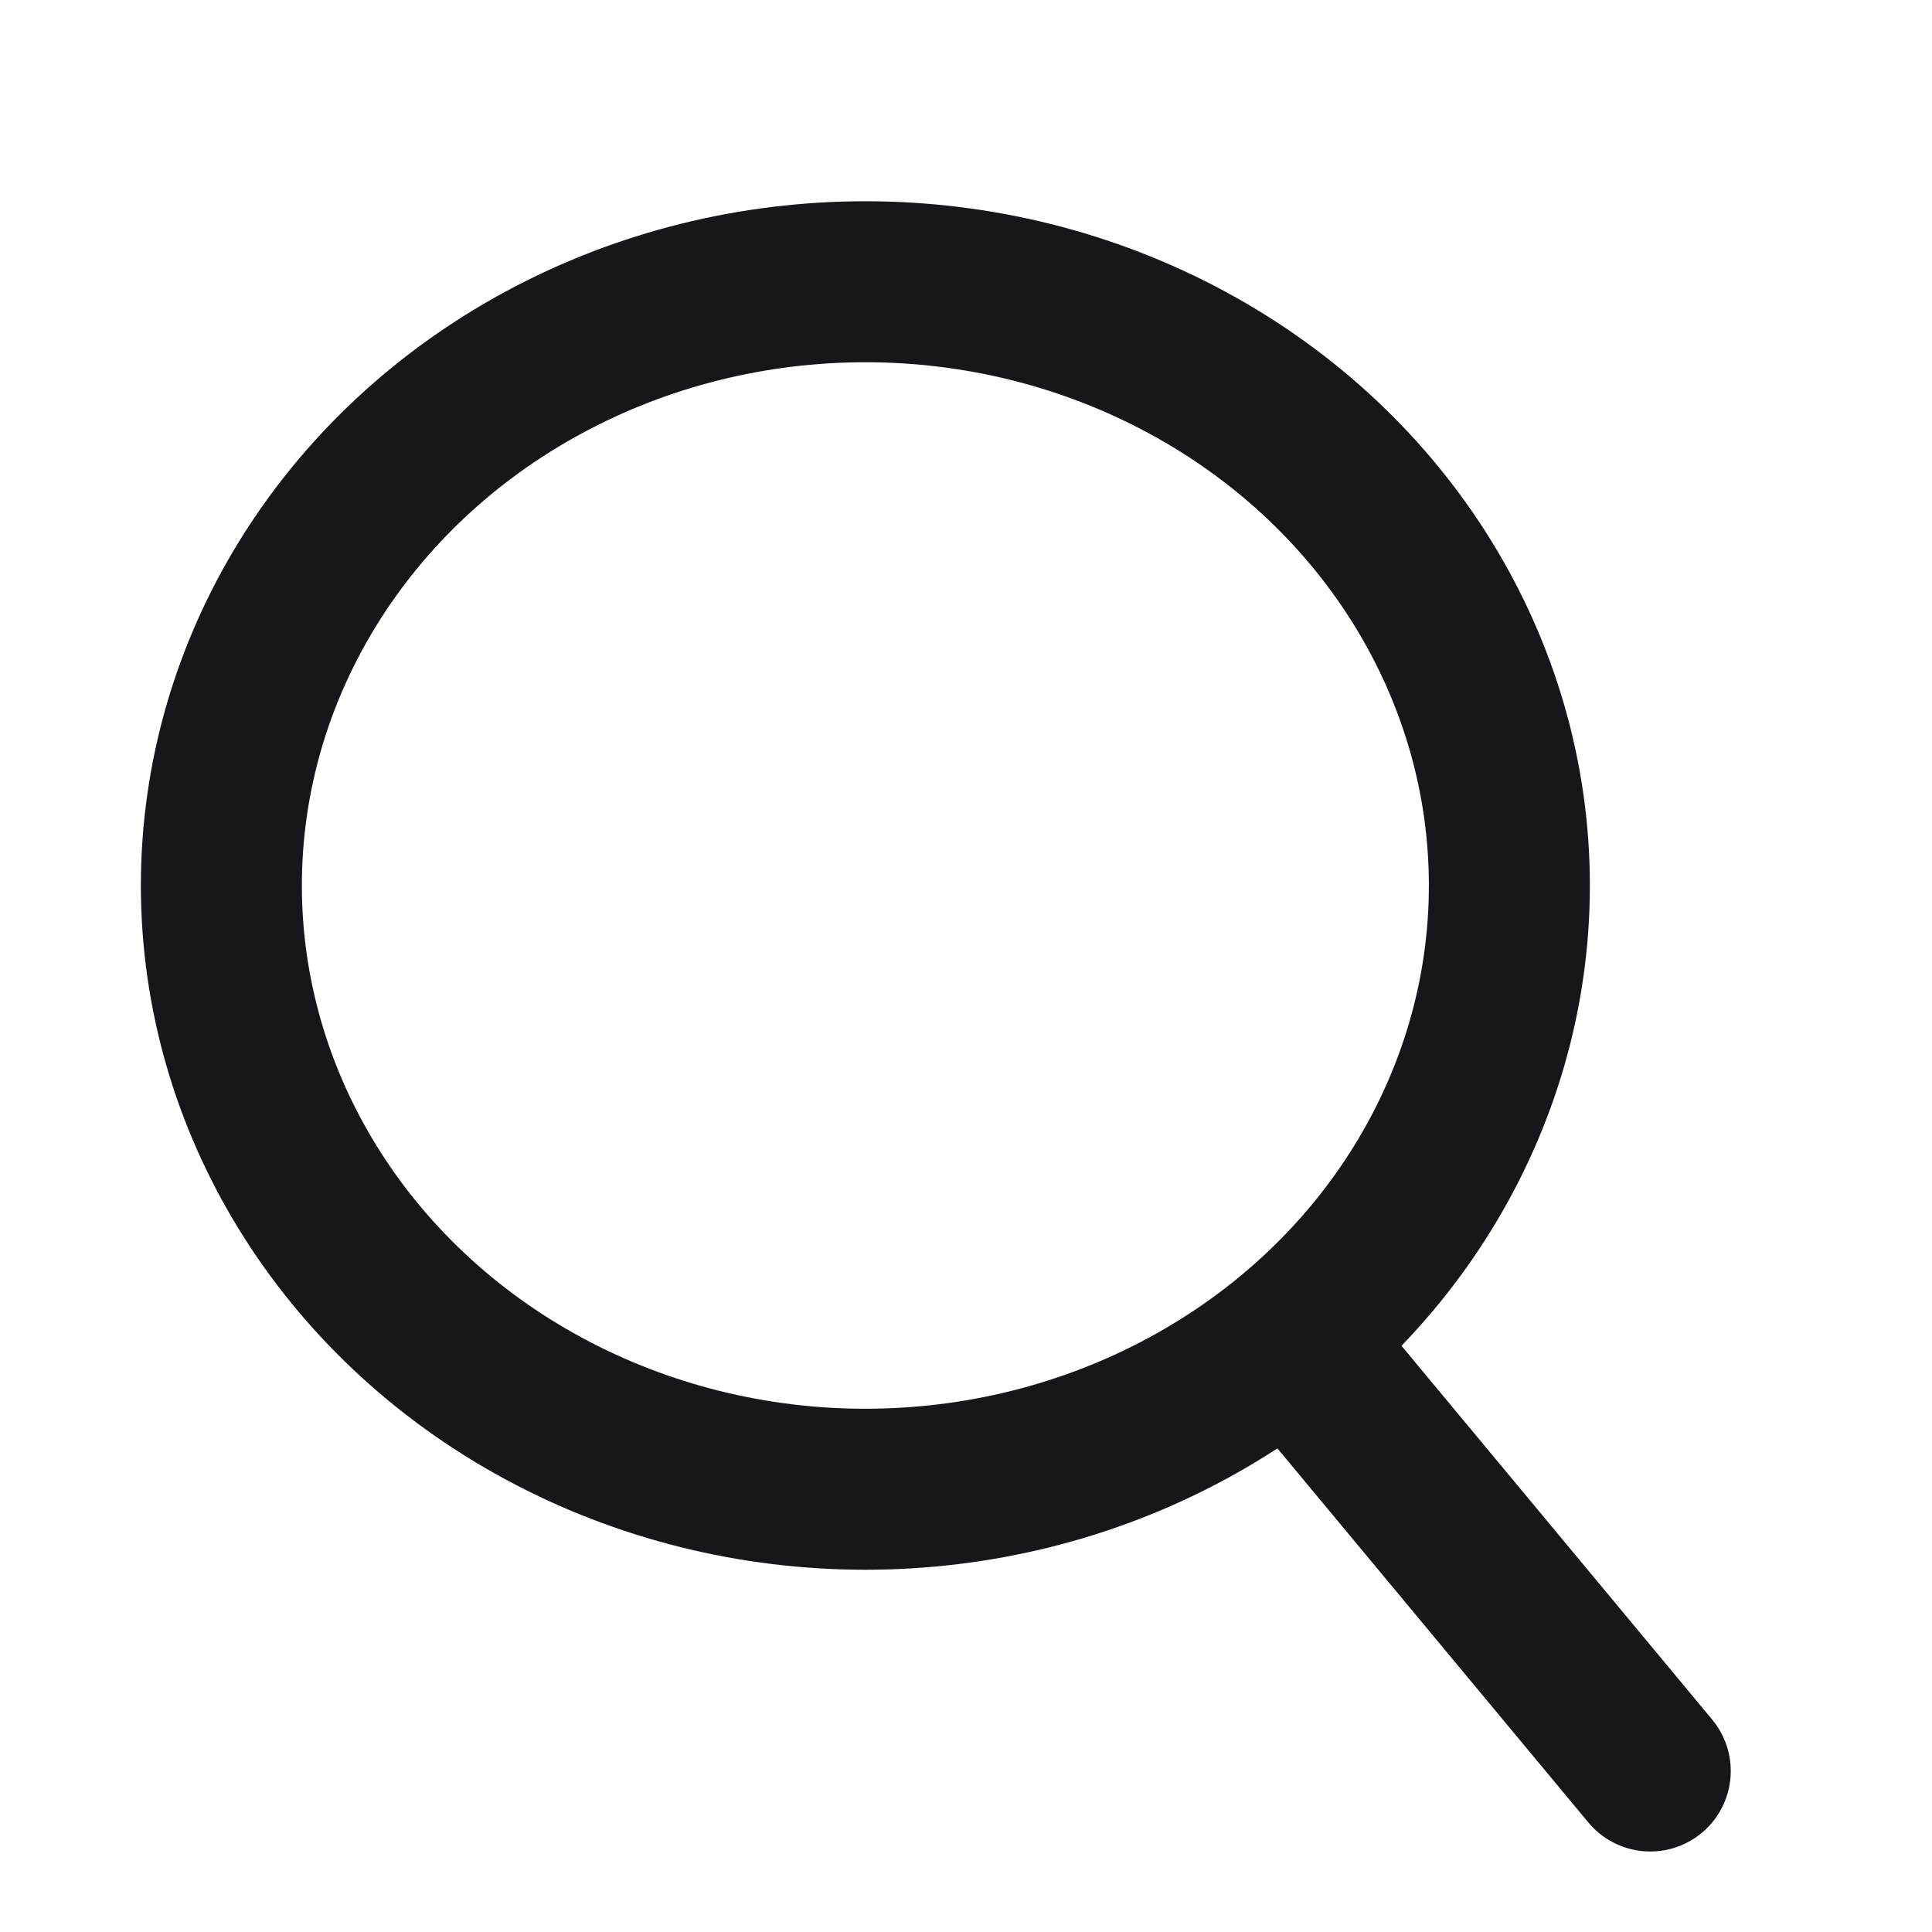 <svg id="ico_search02" xmlns="http://www.w3.org/2000/svg" width="24" height="24" viewBox="0 0 24 24">
  <rect id="Rectangle_706_copy_3" data-name="Rectangle 706 copy 3" width="24" height="24" rx="5" fill="none"/>
  <g id="그룹_4849" data-name="그룹 4849" transform="translate(1.75 2.5)">
    <g id="타원_332" data-name="타원 332" fill="none" stroke="#17161a" stroke-width="2">
      <ellipse cx="9" cy="8.5" rx="9" ry="8.5" stroke="none"/>
      <ellipse cx="9" cy="8.5" rx="8" ry="7.5" fill="none"/>
    </g>
    <line id="선_9" data-name="선 9" x2="4.279" y2="5.148" transform="translate(14.471 14.352)" fill="none" stroke="#17161a" stroke-linecap="round" stroke-width="2"/>
  </g>
</svg>
